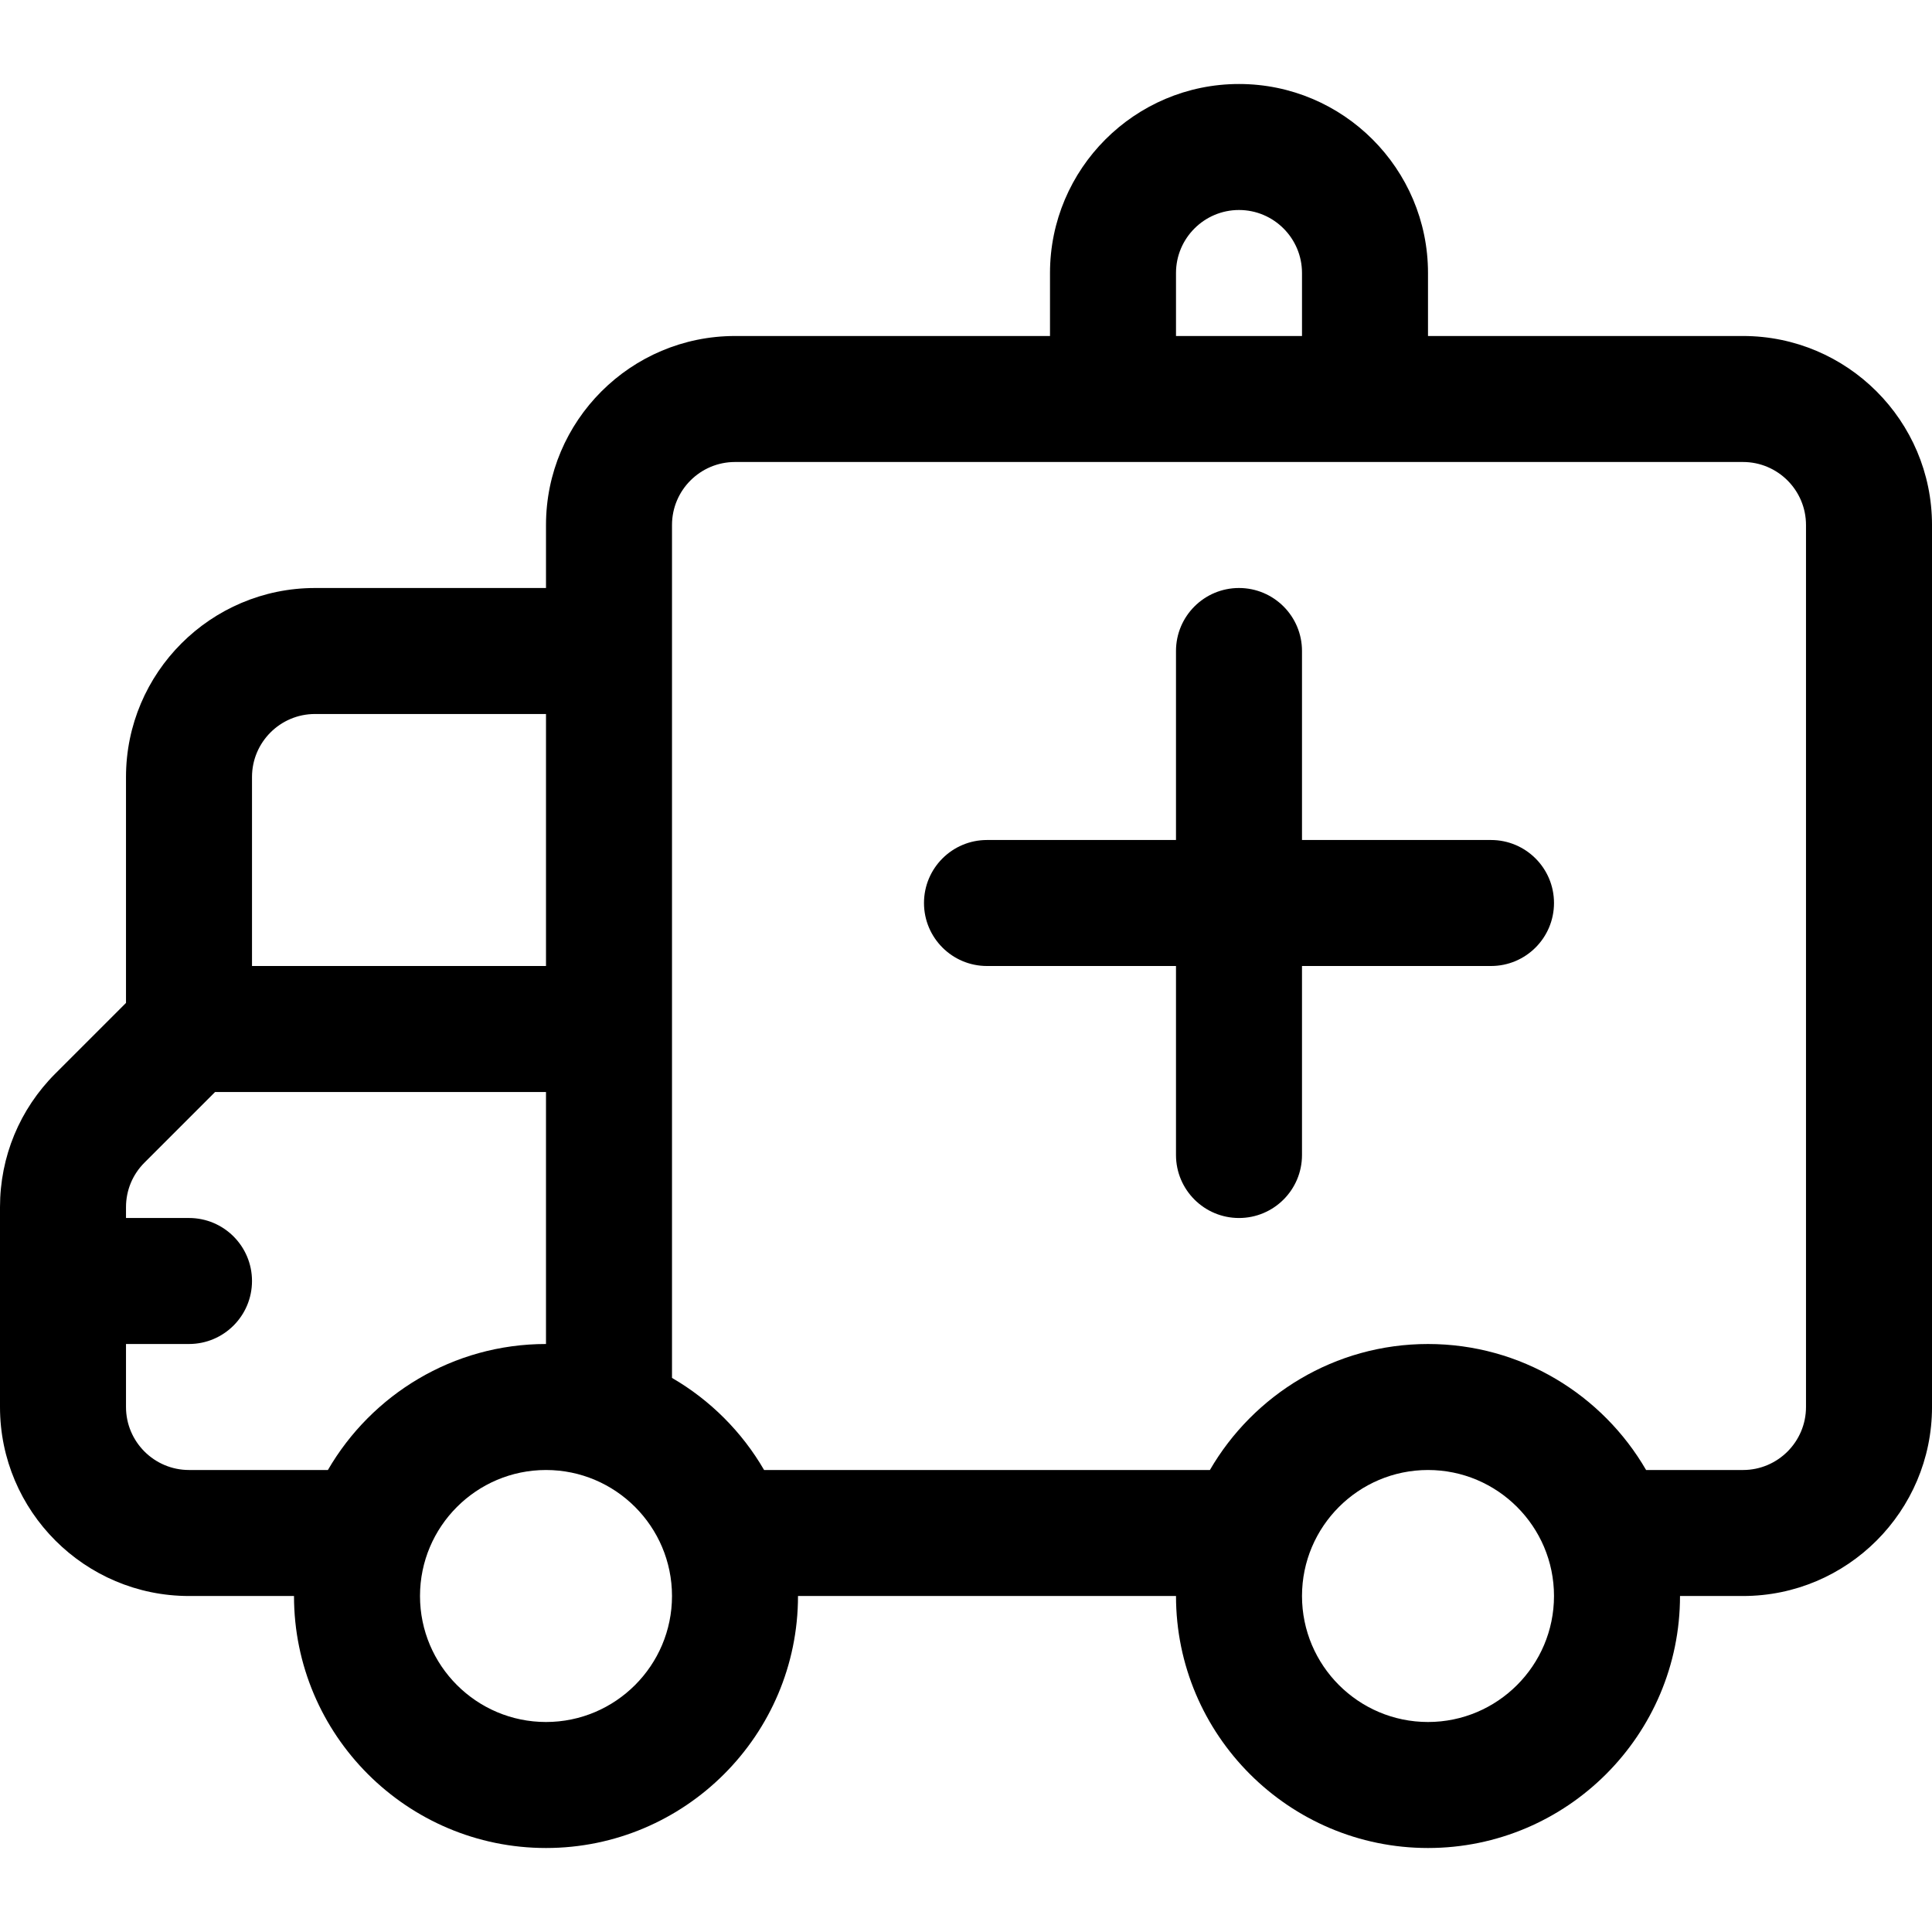 <?xml version="1.0" encoding="iso-8859-1"?>
<!-- Uploaded to: SVG Repo, www.svgrepo.com, Generator: SVG Repo Mixer Tools -->
<svg fill="#000000" height="800px" width="800px" version="1.1" id="Layer_1" xmlns="http://www.w3.org/2000/svg" xmlns:xlink="http://www.w3.org/1999/xlink" 
	 viewBox="0 0 512 512" xml:space="preserve">
<g>
	<g>
		<path d="M461.913,89.043h-83.478V72.348c0-27.618-22.469-50.087-50.087-50.087s-50.087,22.469-50.087,50.087v16.696h-83.478
			c-27.618,0-50.087,22.469-50.087,50.087v16.696H83.478c-27.618,0-50.087,22.469-50.087,50.087v59.867L14.67,284.502
			C5.21,293.961,0,306.539,0,319.918v52.952c0,27.618,22.469,50.087,50.087,50.087h27.826c0,36.824,29.959,66.783,66.783,66.783
			c36.824,0,66.783-29.959,66.783-66.783h100.174c0,36.824,29.959,66.783,66.783,66.783s66.783-29.959,66.783-66.783h16.696
			c27.618,0,50.087-22.469,50.087-50.087V139.13C512,111.512,489.531,89.043,461.913,89.043z M311.652,72.348
			c0-9.206,7.49-16.696,16.696-16.696s16.696,7.49,16.696,16.696v16.696h-33.391V72.348z M66.783,205.913
			c0-9.206,7.49-16.696,16.696-16.696h61.217V256H66.783V205.913z M86.898,389.565H50.087c-9.206,0-16.696-7.49-16.696-16.696
			v-16.696h16.696c9.22,0,16.696-7.475,16.696-16.696s-7.475-16.696-16.696-16.696H33.391v-2.865c0-4.459,1.736-8.652,4.89-11.805
			l18.721-18.721h87.693v66.783C120.032,356.174,98.463,369.624,86.898,389.565z M144.696,456.348
			c-18.412,0-33.391-14.979-33.391-33.391c0-18.412,14.979-33.391,33.391-33.391c18.412,0,33.391,14.979,33.391,33.391
			C178.087,441.368,163.108,456.348,144.696,456.348z M378.435,456.348c-18.412,0-33.391-14.979-33.391-33.391
			c0-18.412,14.979-33.391,33.391-33.391c18.412,0,33.391,14.979,33.391,33.391C411.826,441.368,396.847,456.348,378.435,456.348z
			 M478.609,372.87c0,9.206-7.49,16.696-16.696,16.696h-25.68c-11.566-19.941-33.134-33.391-57.798-33.391
			c-24.664,0-46.232,13.45-57.798,33.391H202.494c-5.864-10.11-14.297-18.543-24.407-24.407V139.13
			c0-9.206,7.49-16.696,16.696-16.696c2.435,0,264.302,0,267.13,0c9.206,0,16.696,7.49,16.696,16.696V372.87z"/>
	</g>
</g>
<g>
	<g>
		<path d="M395.13,222.609h-50.087v-50.087c0-9.22-7.475-16.696-16.696-16.696s-16.696,7.475-16.696,16.696v50.087h-50.087
			c-9.22,0-16.696,7.475-16.696,16.696c0,9.22,7.475,16.696,16.696,16.696h50.087v50.087c0,9.22,7.475,16.696,16.696,16.696
			s16.696-7.475,16.696-16.696V256h50.087c9.22,0,16.696-7.475,16.696-16.696C411.826,230.084,404.351,222.609,395.13,222.609z"/>
	</g>
</g>
</svg>